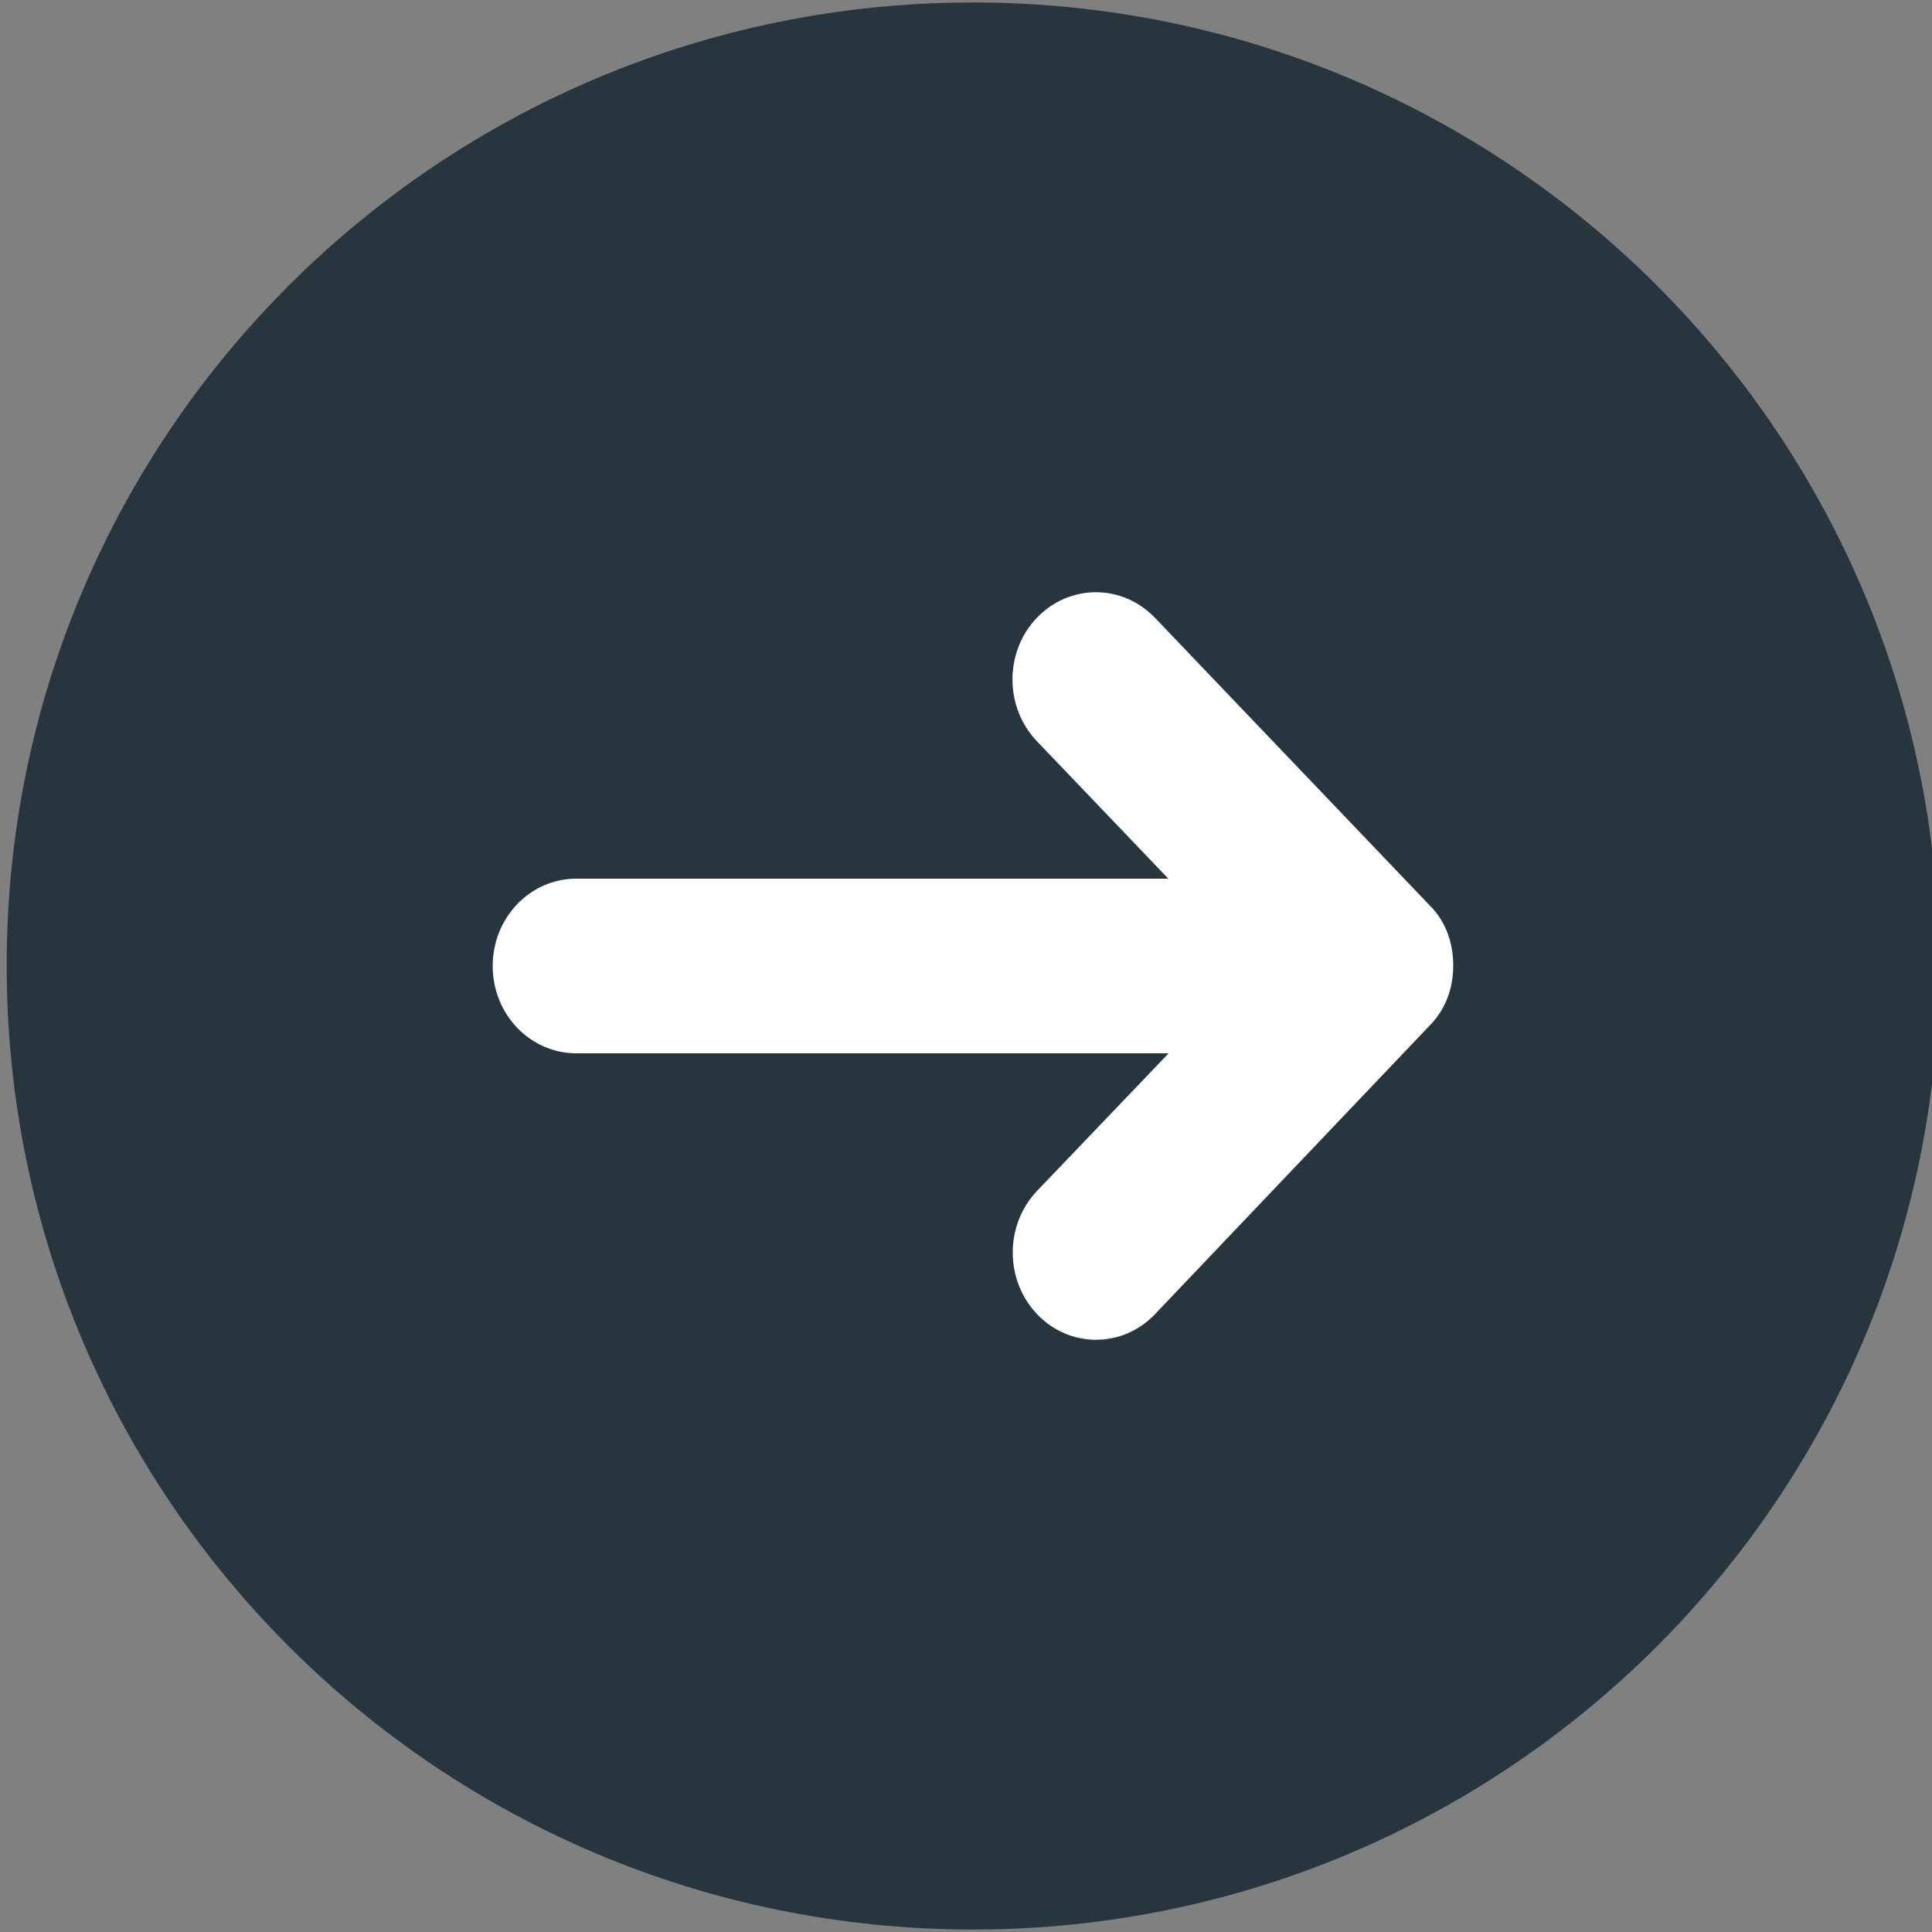 <?xml version="1.0" encoding="utf-8"?>
<!-- Generator: Adobe Illustrator 16.0.0, SVG Export Plug-In . SVG Version: 6.00 Build 0)  -->
<!DOCTYPE svg PUBLIC "-//W3C//DTD SVG 1.1//EN" "http://www.w3.org/Graphics/SVG/1.1/DTD/svg11.dtd">
<svg version="1.1" id="Layer_1" xmlns="http://www.w3.org/2000/svg" xmlns:xlink="http://www.w3.org/1999/xlink" x="0px" y="0px"
	 width="708px" height="708px" viewBox="0 0 708 708" enable-background="new 0 0 708 708" xml:space="preserve">
<rect x="0" y="0" width="708" height="708" fill="#808080" stroke="none"/>
<g>
	<path fill="#27353F" d="M356.551,0.907C161.06,0.907,2.45,158.912,2.45,353.798c0,195.29,158.61,353.294,354.101,353.294
		c195.49,0,354.1-158.206,354.1-353.294C710.449,158.912,552.041,0.907,356.551,0.907z"/>
</g>
<path fill="#FFFFFF" d="M423.25,226.4l100.301,105c6,5.8,9,13.7,9,22.4c0,8.7-3,16.5-9,22.4L423.25,481.6
	c-11.9,12.5-31.299,12.5-43.199,0s-11.9-32.699,0-45.199L428.25,386h-217c-17,0-30.7-14.3-30.7-32s13.7-32,30.6-32h217l-48.199-50.4
	c-11.9-12.5-11.9-32.7,0-45.2C391.951,213.9,411.25,213.9,423.25,226.4z"/>
</svg>
